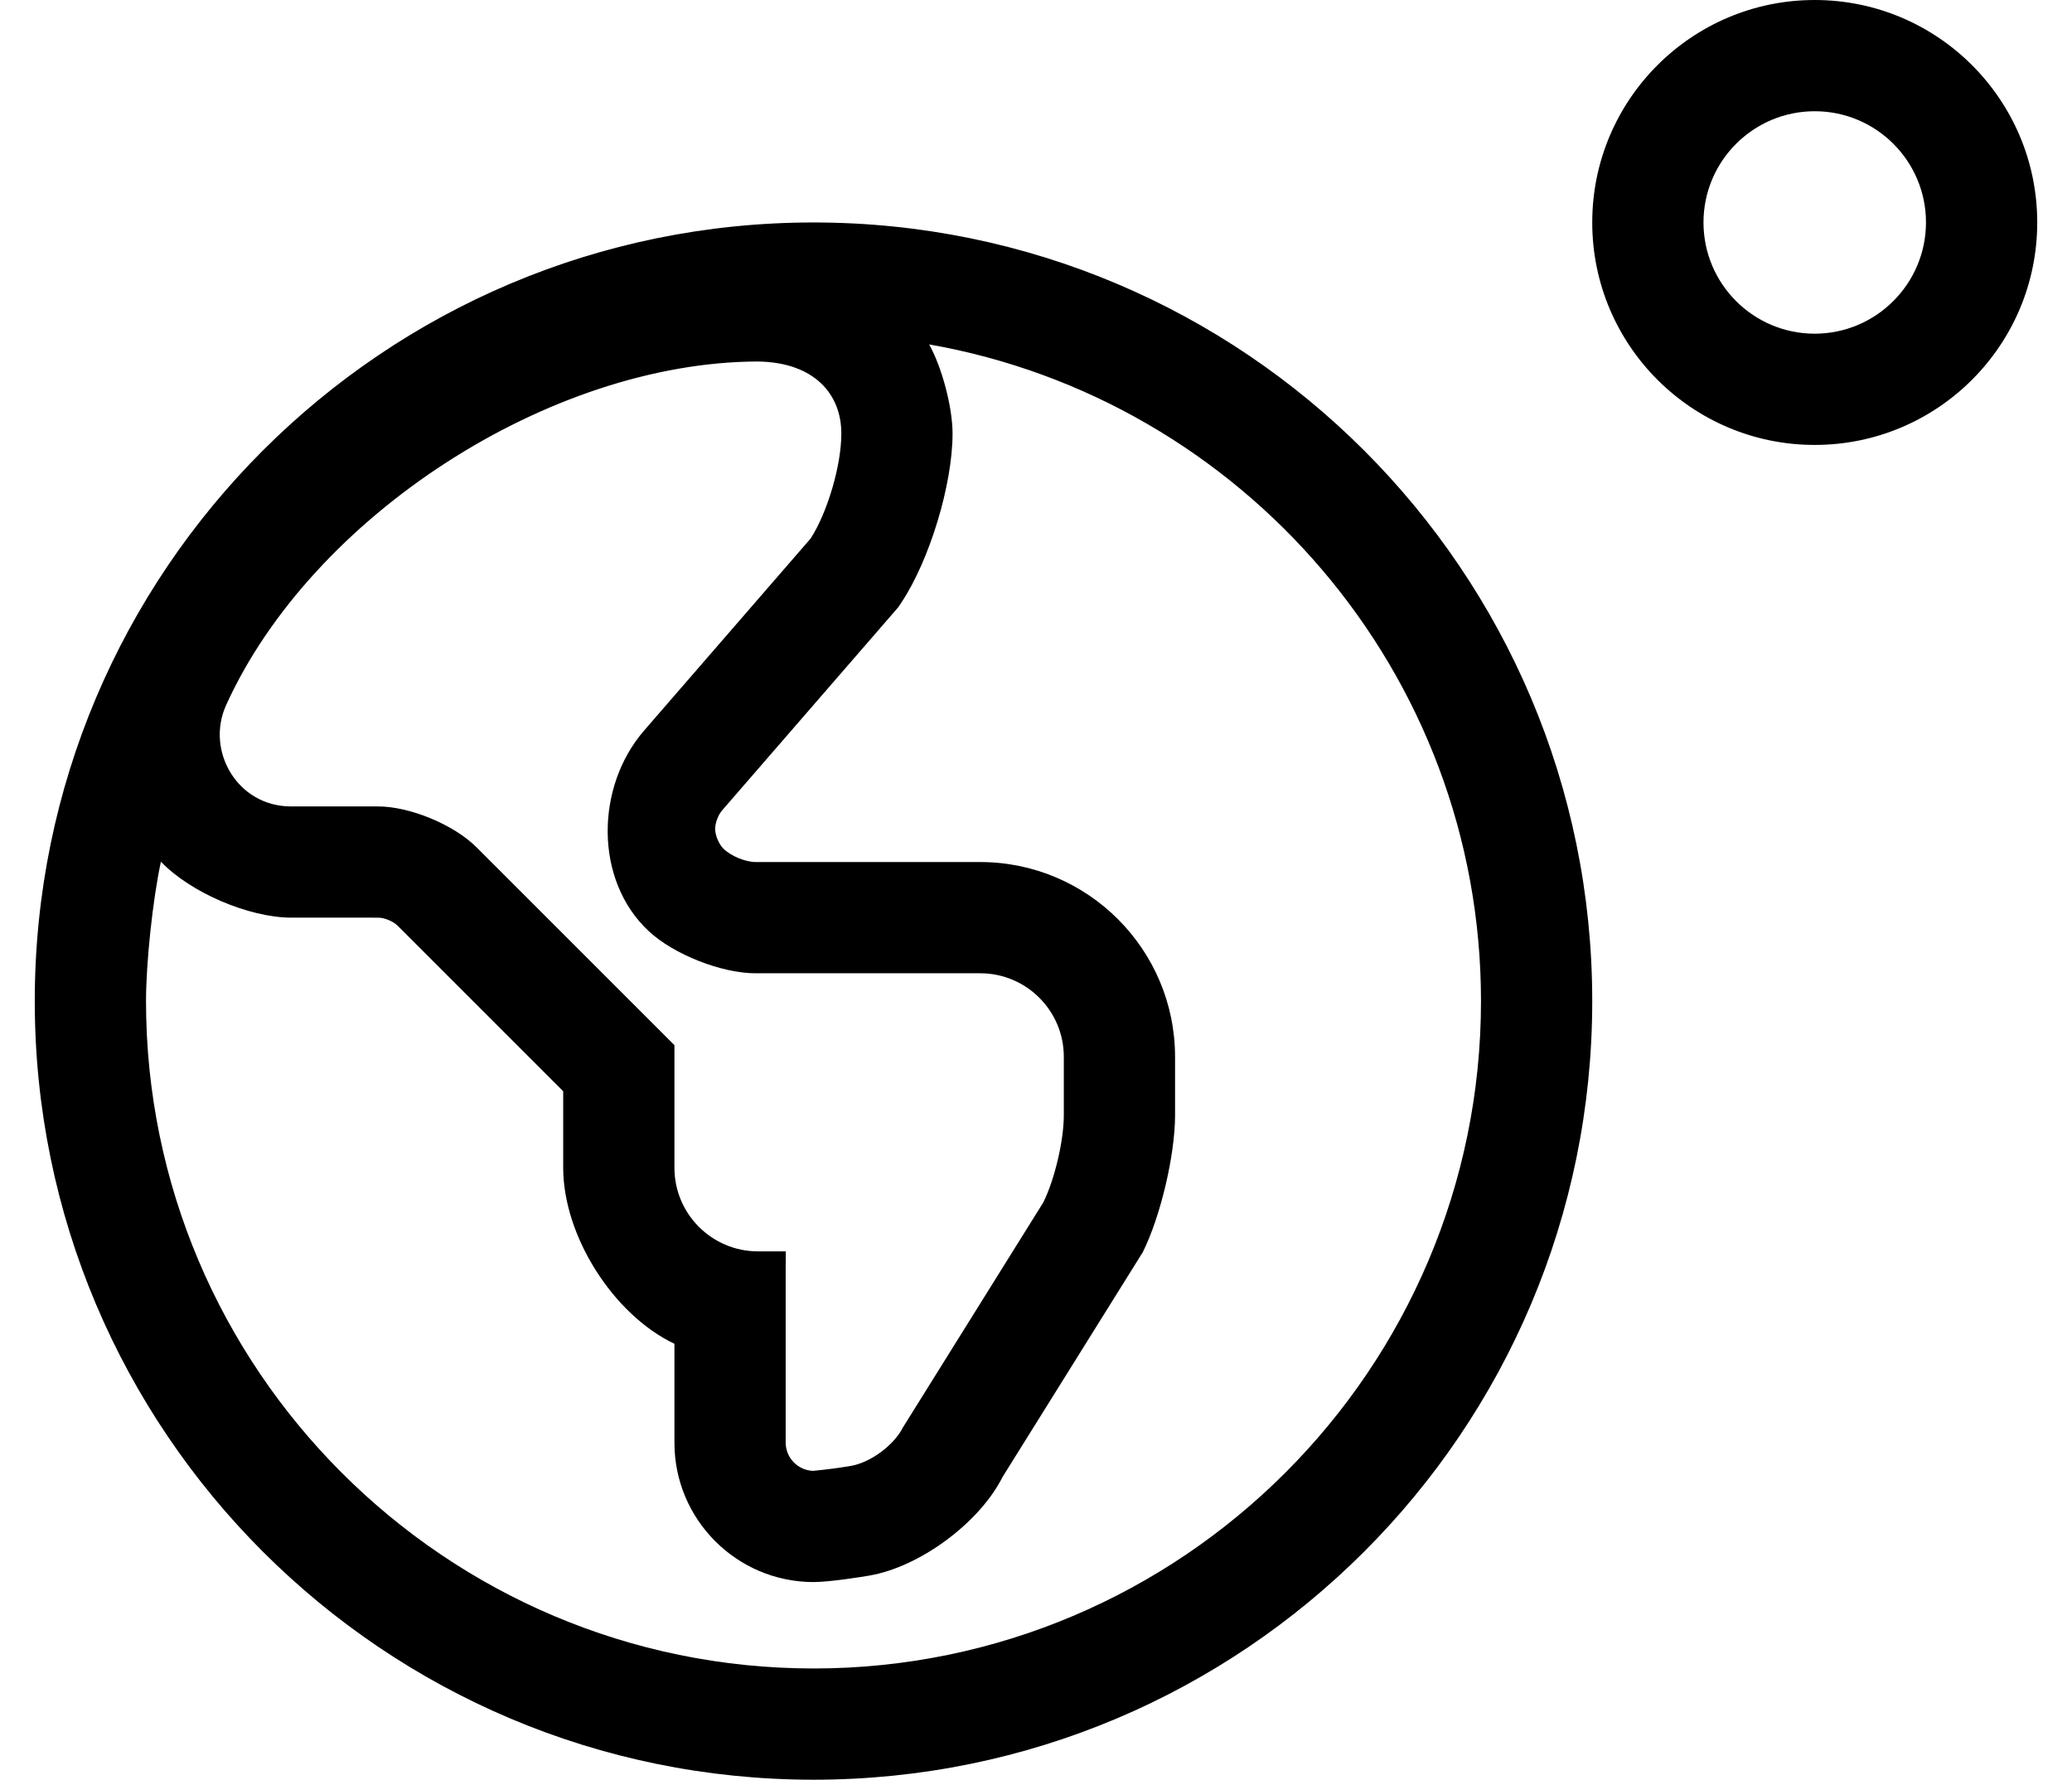 <?xml version="1.0" standalone="no"?>
<!DOCTYPE svg PUBLIC "-//W3C//DTD SVG 1.1//EN" "http://www.w3.org/Graphics/SVG/1.1/DTD/svg11.dtd" >
<svg xmlns="http://www.w3.org/2000/svg" xmlns:xlink="http://www.w3.org/1999/xlink" version="1.1" viewBox="-10 0 596 512">
   <path fill="currentColor"
d="M224 64c123.713 0 224 100.285 224 224c0 123.713 -100.287 224 -224 224s-224 -100.287 -224 -224c0 -123.715 100.287 -224 224 -224zM55.039 202.861c-5.928 13.078 3.168 29.137 18.682 29.137l25.025 0.002c9.146 0 21.819 5.25 28.287 11.717
l56.967 56.969v35.315c0.015 13.232 10.768 23.985 24 24h8.043c-0.057 10.461 -0.051 -15.922 -0.045 55.068c0.017 4.356 3.564 7.974 7.92 8.074c4.182 -0.402 7.498 -0.861 10.783 -1.414
c5.714 -0.97 12.462 -5.961 15.062 -11.141l40.322 -64.648c3.256 -6.53 5.905 -17.752 5.914 -25.049v-16.891c-0.015 -13.233 -10.767 -23.985 -24 -24h-64.547h-0.123c-9.81 0 -23.584 -5.439 -30.746 -12.143
c-15.668 -14.607 -15.328 -41.522 -1.295 -57.707l47.916 -55.266c4.855 -7.579 8.795 -21.034 8.795 -30.035v-0.229c0 -11.029 -7.57 -20.389 -24 -20.621c-59.763 0.14 -128.289 44.43 -152.961 98.861zM224 480
c105.869 0 192 -86.131 192 -192c0 -94.508 -68.697 -173.1 -158.742 -188.918c3.689 6.566 6.71 18.008 6.742 25.539v0.082c0 14.688 -6.622 36.523 -14.781 48.736l-0.842 1.262l-0.994 1.146l-49.727 57.355
c-1.075 1.247 -1.947 3.595 -1.947 5.24c0 1.826 1.045 4.36 2.332 5.656c2.141 2.153 6.342 3.9 9.377 3.9h0.035h64.547c30.877 0.034 55.966 25.123 56 56v16.891
c-0.015 11.466 -4.177 29.1 -9.291 39.361l-40.326 64.648c-6.626 13.199 -23.821 25.917 -38.383 28.387c-1.605 0.27 -11.191 1.855 -16.082 1.855c-22.036 -0.07 -39.92 -18.012 -39.92 -40.048v-0.024
c-0.002 -28.059 -0.002 -26.775 0 -28.479c-17.645 -8.39 -31.98 -31.055 -31.998 -50.592v-22.059l-47.596 -47.598c-1.287 -1.294 -3.812 -2.344 -5.637 -2.344h-0.021l-25.025 -0.002
c-12.226 -0.044 -28.997 -7.26 -37.435 -16.105c-2.353 10.944 -4.272 28.913 -4.285 40.107c0 105.869 86.131 192 192 192zM512 0c35.327 0 64 28.673 64 64c0 35.328 -28.672 64 -64 64s-64 -28.672 -64 -64s28.672 -64 64 -64zM512 96
c17.644 -0.021 31.98 -14.356 32 -32c0 -17.664 -14.336 -32 -32 -32s-32 14.336 -32 32s14.336 32 32 32z" />
</svg>
